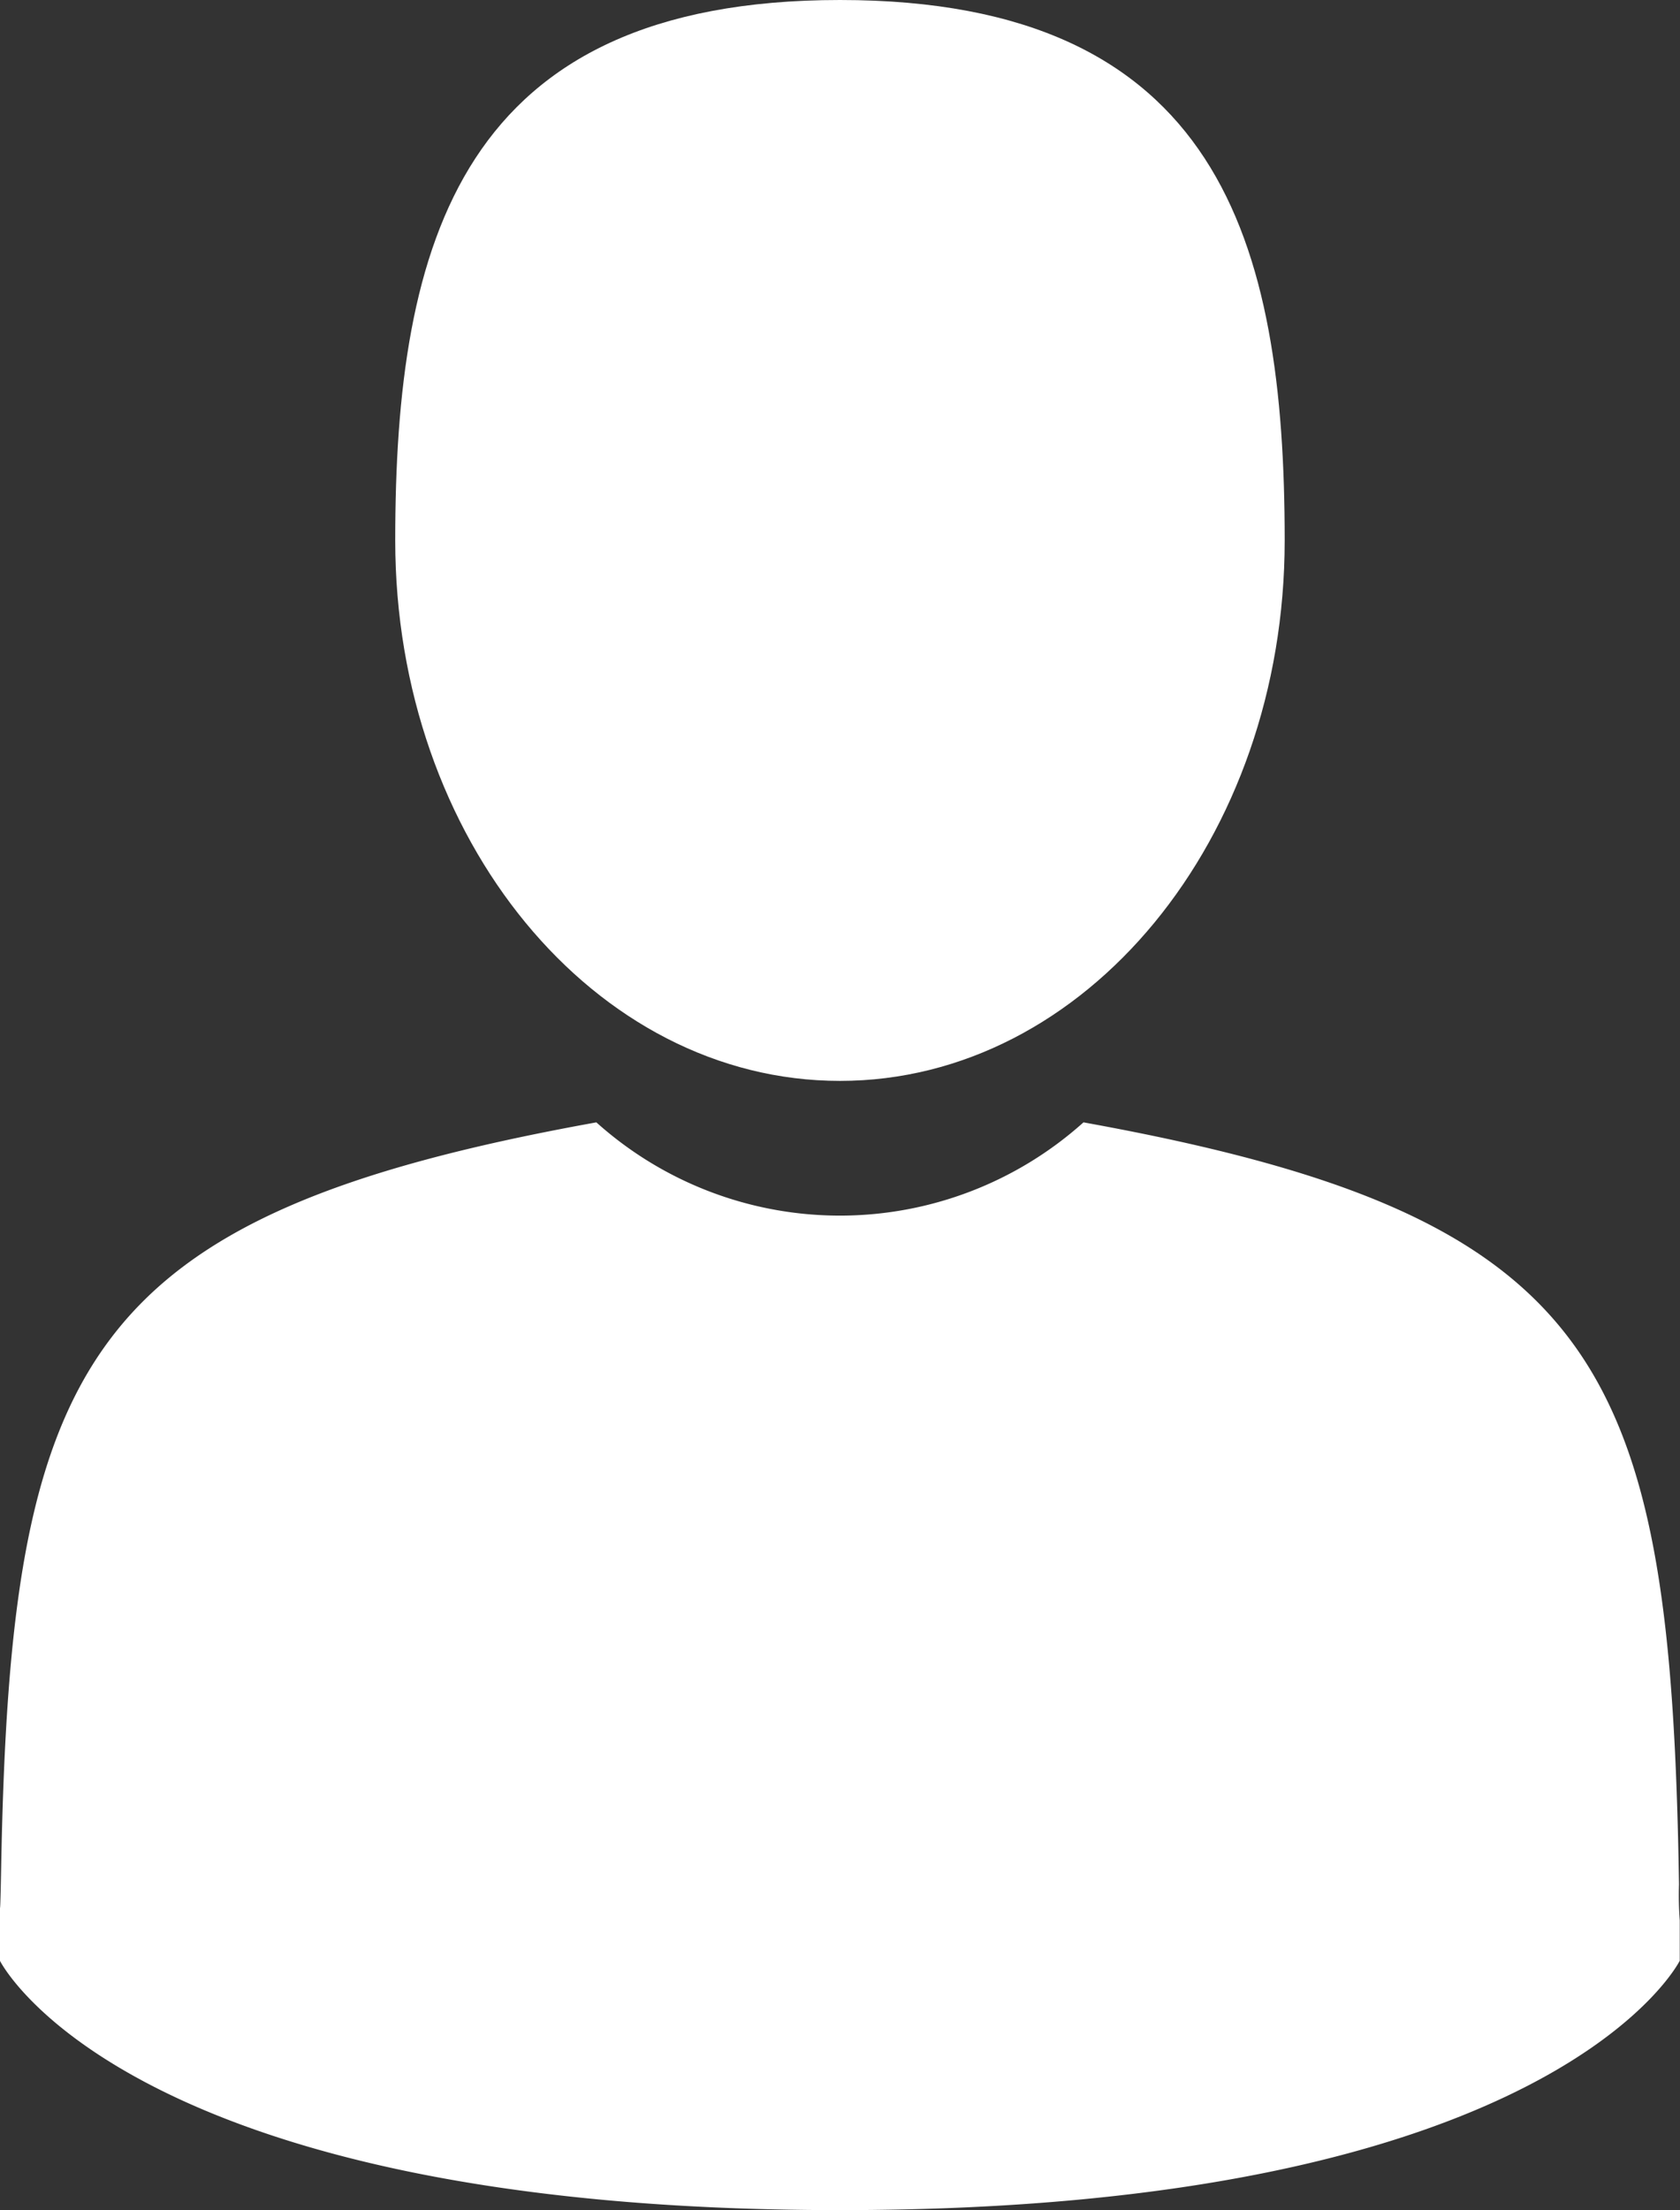 <svg xmlns="http://www.w3.org/2000/svg" width="20.348" height="26.755" viewBox="0 0 20.348 26.755">
  <rect x="0" y="0" width="20.348" height="26.755" fill="#333333" stroke="none"/>
  <g id="Group_415" data-name="Group 415" transform="translate(-41.908)">
    <path id="Path_845" data-name="Path 845" d="M109.922,13.085c2.975,0,5.386-2.929,5.386-6.543S114.516,0,109.922,0s-5.387,2.929-5.387,6.543S106.947,13.085,109.922,13.085Z" transform="translate(-57.84)" fill="#fff"/>
    <path id="Path_846" data-name="Path 846" d="M62.244,186.964c-.1-6.295-.922-8.088-7.213-9.224a4.419,4.419,0,0,1-5.9,0c-6.222,1.123-7.094,2.89-7.209,9.019-.009.5-.014.527-.015.469,0,.109,0,.31,0,.661,0,0,1.5,3.019,10.173,3.019s10.173-3.019,10.173-3.019c0-.226,0-.382,0-.489A4.042,4.042,0,0,1,62.244,186.964Z" transform="translate(0 -164.153)" fill="#fff"/>
  </g>
</svg>
